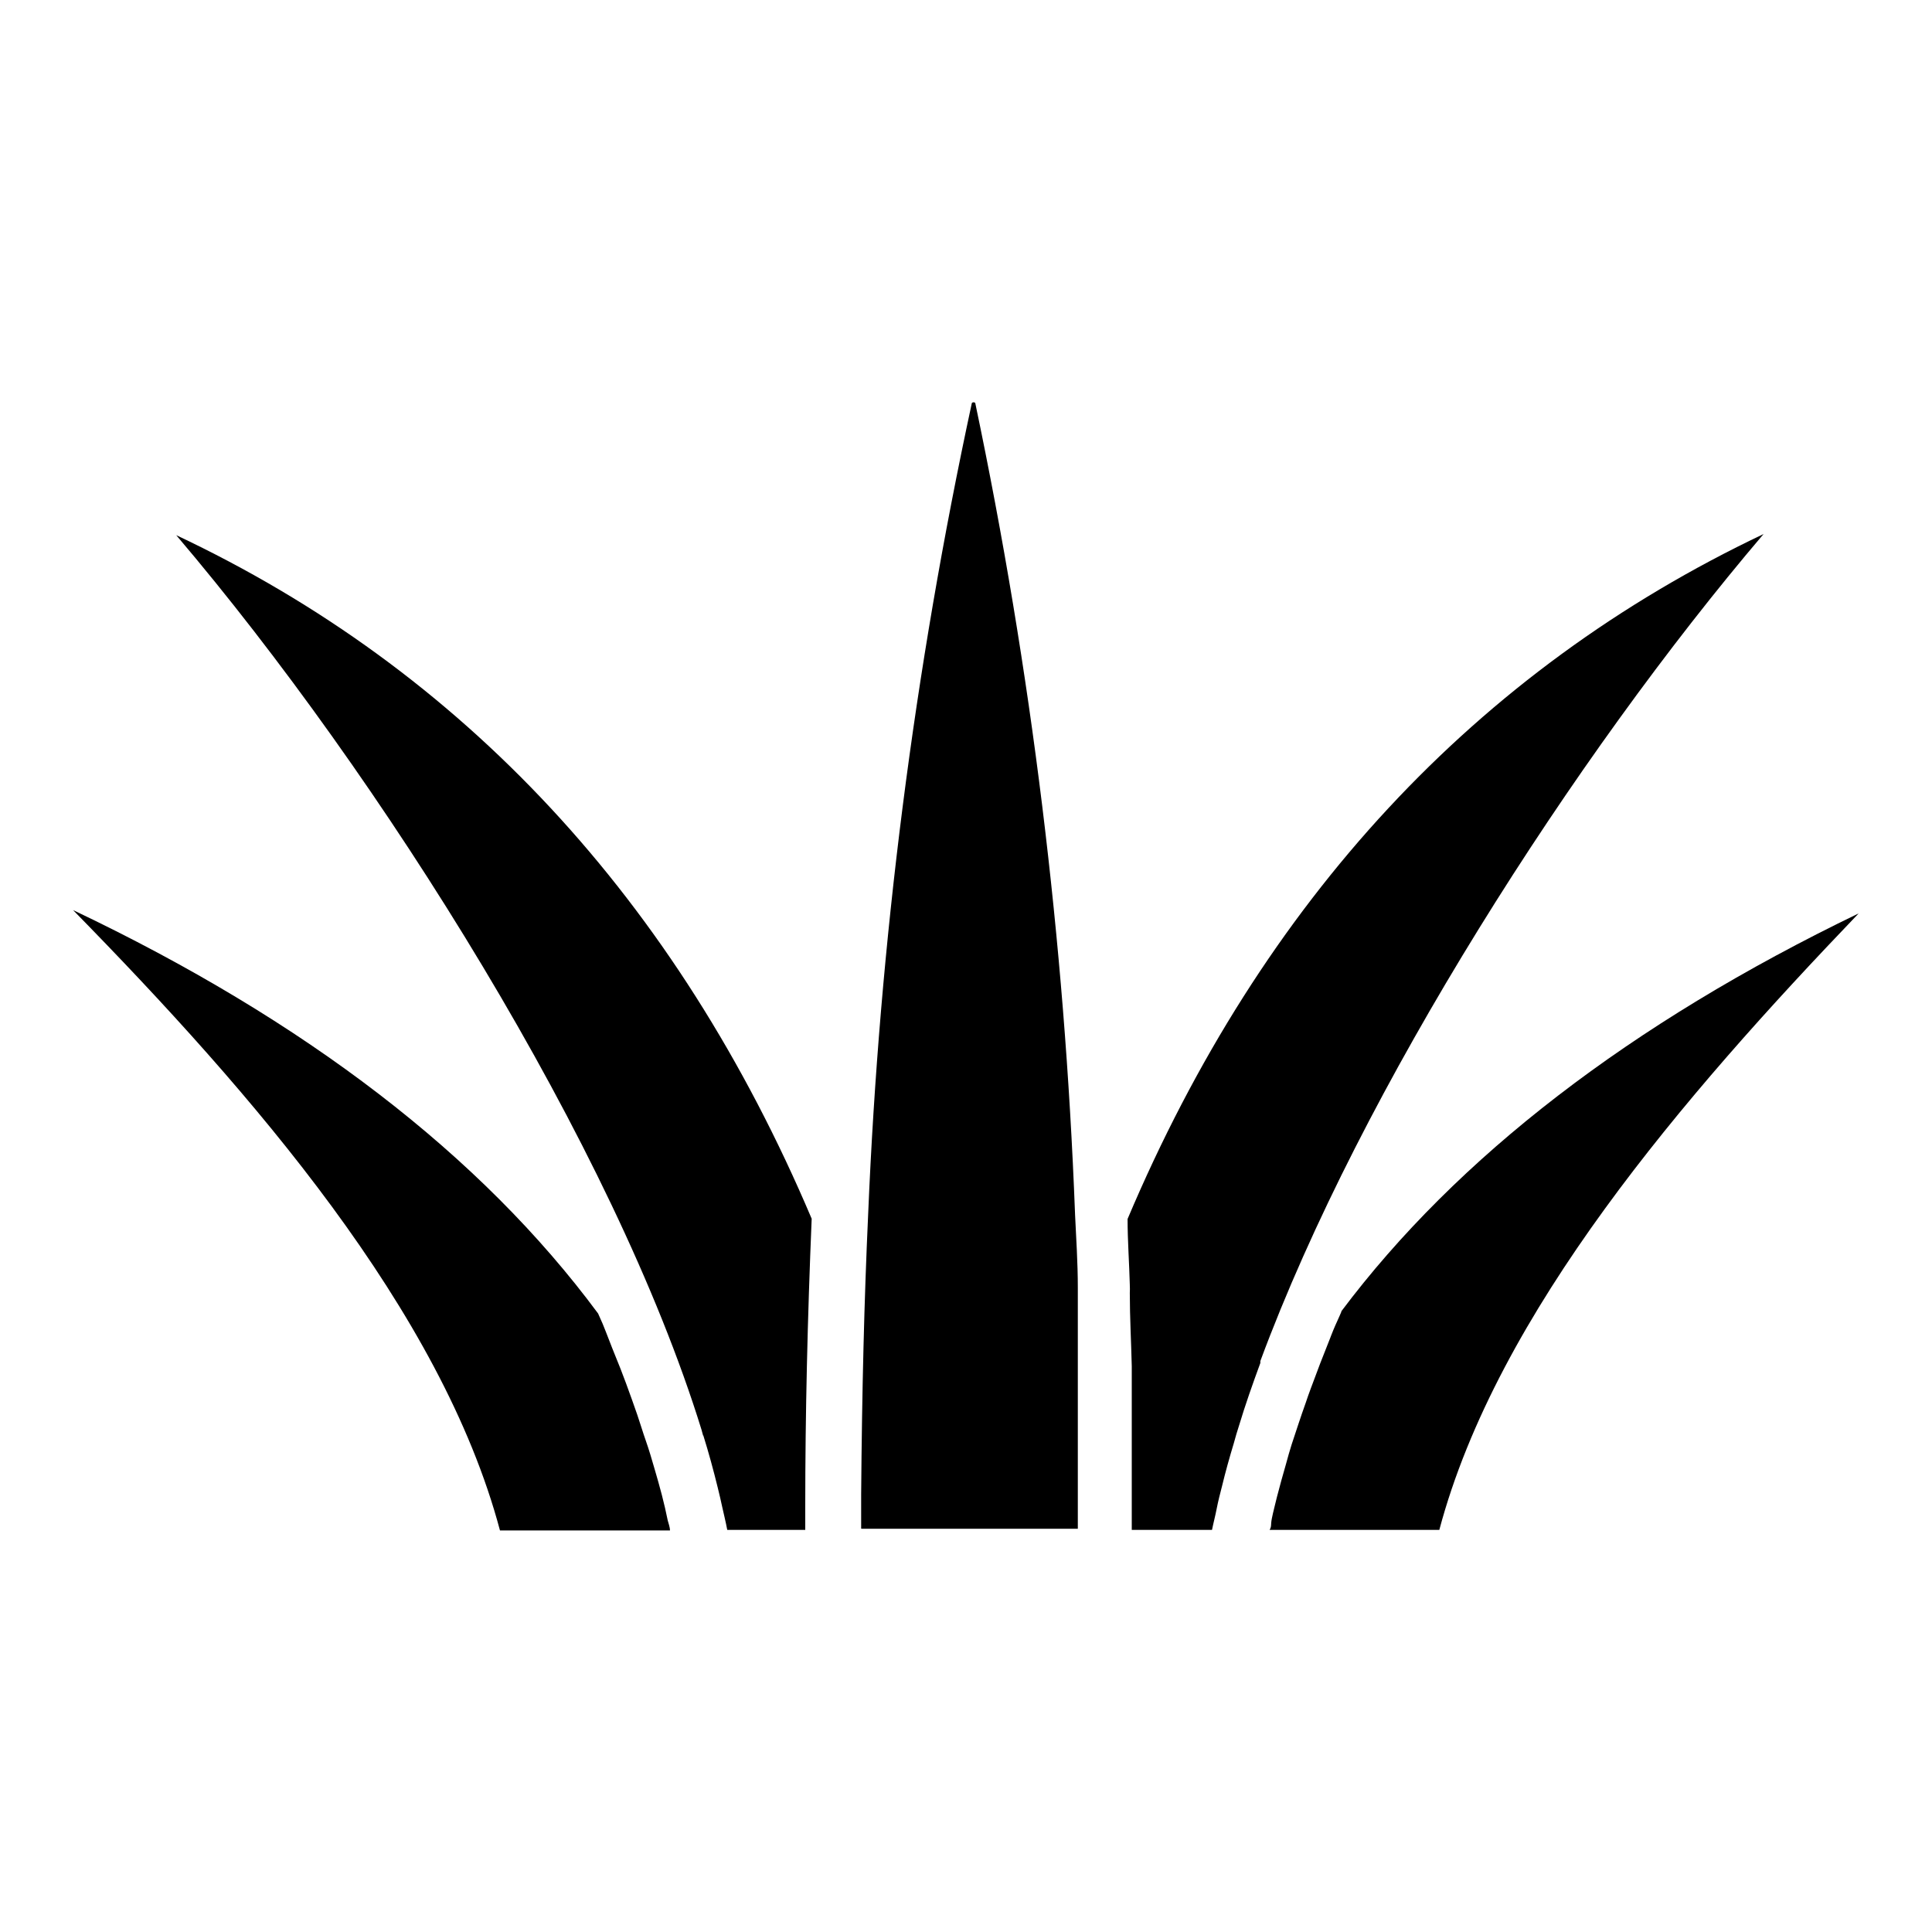 <?xml version="1.0" encoding="UTF-8"?>
<!-- Uploaded to: ICON Repo, www.iconrepo.com, Generator: ICON Repo Mixer Tools -->
<svg fill="#000000" width="800px" height="800px" version="1.1" viewBox="144 144 512 512" xmlns="http://www.w3.org/2000/svg">
 <g>
  <path d="m499.5 491.57c-0.668 1.629-1.48 3.262-2.148 4.891-0.668 1.629-0.52 1.332-0.816 2.074-1.852 4.594-3.555 9.039-5.188 13.484-0.52 1.332-0.891 2.519-1.332 3.777-1.332 3.703-2.519 7.41-3.703 10.965-0.52 1.703-1.039 3.406-1.48 5.113-0.891 3.062-1.703 6.027-2.445 8.891-0.445 1.926-0.965 3.777-1.332 5.629-0.371 1.852 0 2-0.594 3.039h44.973c15.336-57.566 64.457-114.69 111.13-163.37-60.383 29.117-106.47 64.605-137.14 105.5"/>
  <path d="m442.82 467.05c0 5.852 0.445 11.707 0.594 17.484h-0.004c0.039 0.715 0.039 1.434 0 2.148 0 6.519 0.371 12.965 0.52 19.41v3.188 16.523 4.965 18.672l21.266-0.004c0.371-1.852 0.891-3.777 1.258-5.703 0.371-1.926 0.891-3.926 1.406-5.926 0.891-3.703 1.926-7.41 3.113-11.336 0.445-1.629 0.891-3.188 1.406-4.742 1.629-5.41 3.555-10.891 5.629-16.523v-0.52c26.746-72.164 83.203-160.26 133.36-219.16-76.164 36.156-132.84 97.129-168.55 181.52"/>
  <path d="m372.29 549.14h57.344v-16.816-1.258-19.043-6.668-14.816-5.336c0-6.594-0.445-13.188-0.742-19.559l0.004-0.004c-2.75-72.234-11.598-144.11-26.449-214.86-0.254-0.227-0.637-0.227-0.891 0-15.266 70.781-24.465 142.74-27.488 215.08-1.039 22.672-1.629 46.527-1.852 74.09v9.113"/>
  <path d="m330.36 524.32c1.48 4.742 2.742 9.41 3.852 13.93 0.445 1.777 0.816 3.406 1.184 5.113 0.371 1.703 0.965 4.074 1.332 6.074h20.672v-6.297c0-24.152 0.594-49.566 1.703-76.164-35.781-84.391-92.461-145.36-168.4-181.15 54.234 63.793 116.02 162.04 139.21 237.09l0.445 1.629"/>
  <path d="m163.36 385.18c47.641 48.602 97.648 106.25 113.14 164.41h45.047c0-0.891-0.371-1.777-0.594-2.668-0.445-2.223-0.965-4.445-1.555-6.742-0.594-2.297-1.258-4.594-1.926-6.891-0.668-2.297-1.48-5.113-2.297-7.41-0.816-2.297-1.48-4.594-2.297-6.965s-1.926-5.484-2.965-8.297c-1.039-2.816-1.852-4.891-2.891-7.41s-2.148-5.559-3.336-8.445l-1.184-2.668c-30.969-41.859-77.719-77.719-139.14-106.91"/>
 </g>
</svg>